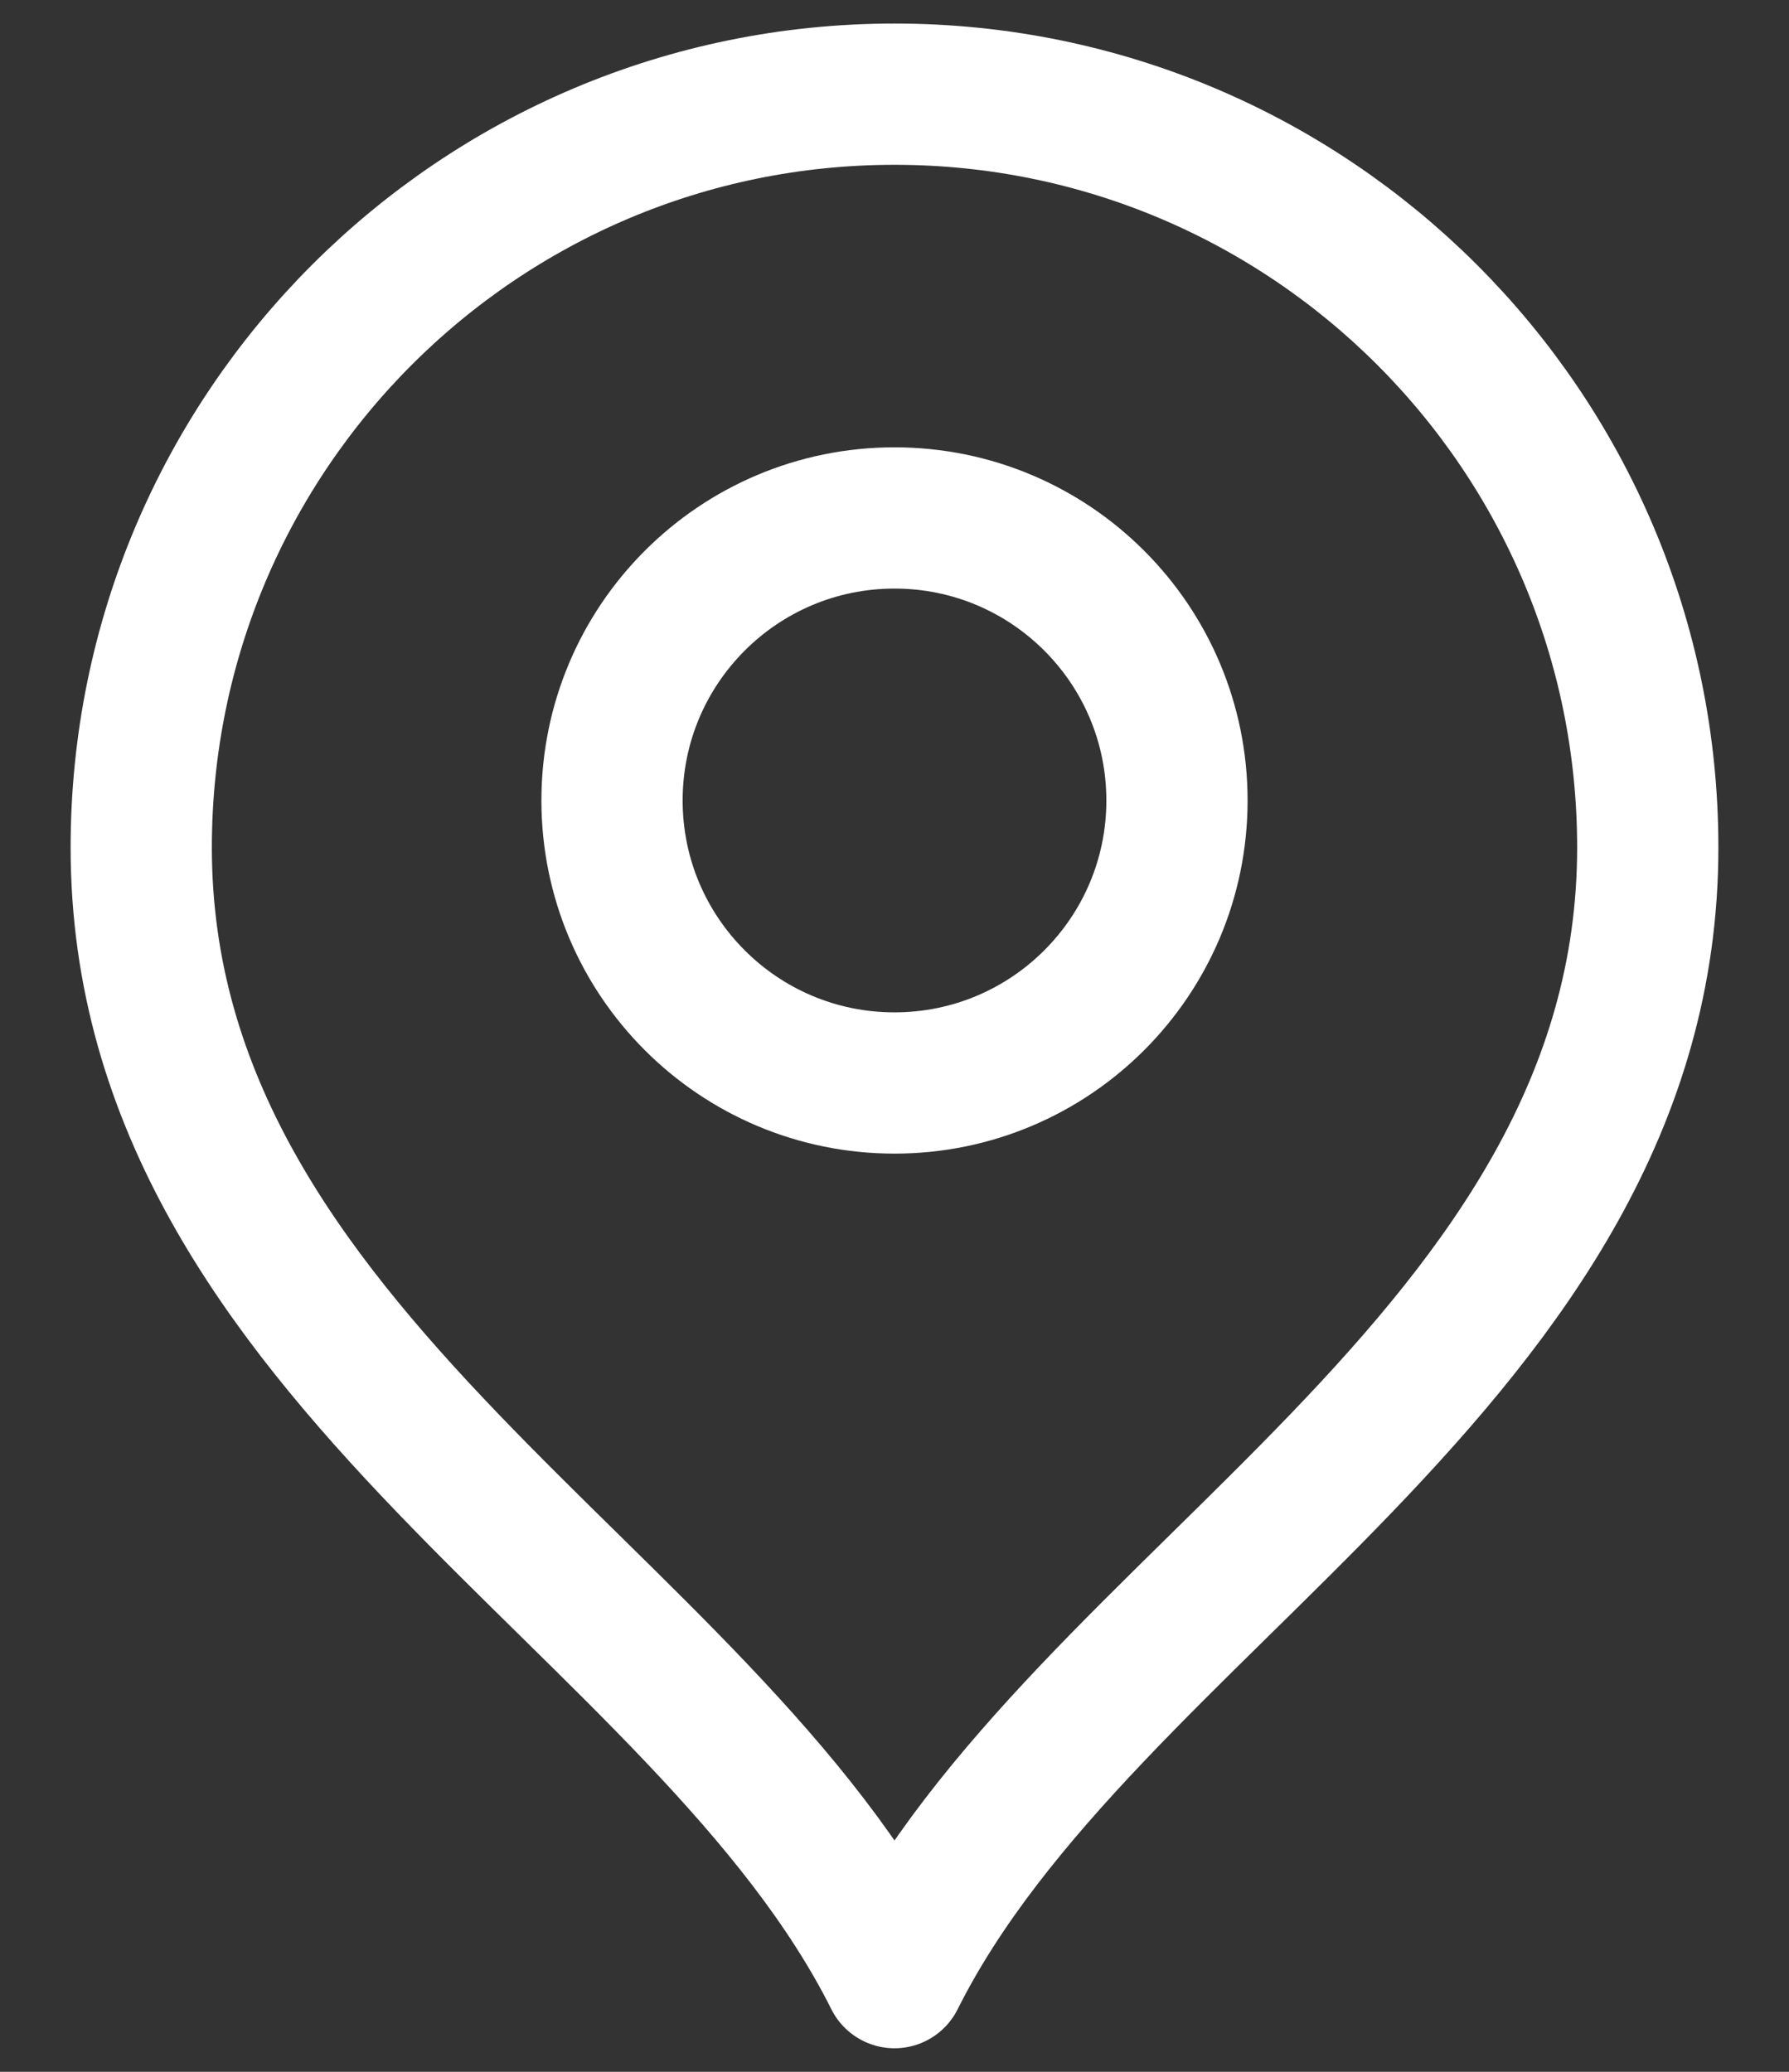 <svg width="19" height="22" viewBox="0 0 19 22" fill="none" xmlns="http://www.w3.org/2000/svg">
<rect x="0" y="0" width="19" height="22" fill="#333333" stroke="none"/>
<path d="M9.5 11.5C11.157 11.5 12.5 10.157 12.5 8.5C12.5 6.843 11.157 5.5 9.5 5.5C7.843 5.5 6.5 6.843 6.5 8.5C6.5 10.157 7.843 11.5 9.5 11.5Z" stroke="white" stroke-width="1.5" stroke-linecap="round" stroke-linejoin="round"/>
<path d="M9.5 21C11.5 17 17.5 14.418 17.5 9C17.5 4.582 13.918 1 9.5 1C5.082 1 1.5 4.582 1.5 9C1.5 14.418 7.5 17 9.5 21Z" stroke="white" stroke-width="1.5" stroke-linecap="round" stroke-linejoin="round"/>
</svg>
